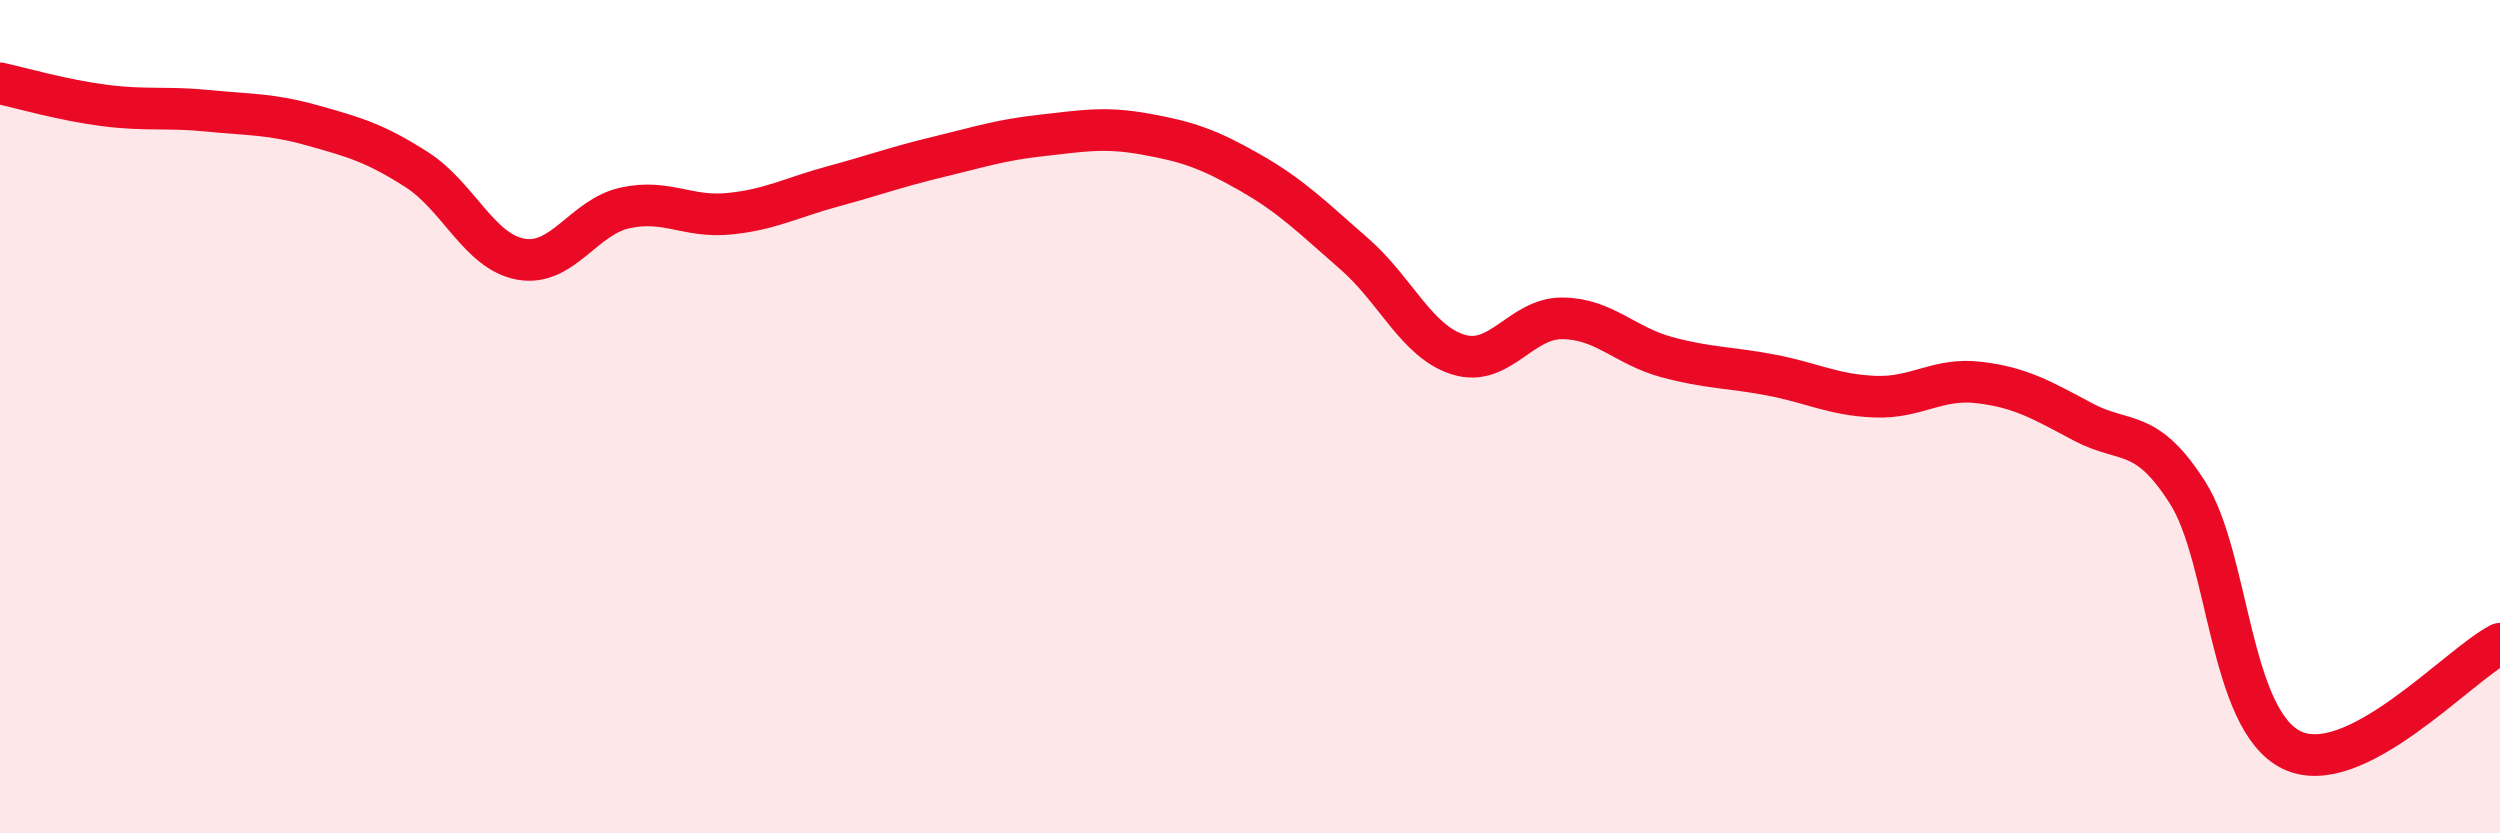 
    <svg width="60" height="20" viewBox="0 0 60 20" xmlns="http://www.w3.org/2000/svg">
      <path
        d="M 0,2 C 0.5,2.11 1.5,2.4 2.5,2.53 C 3.5,2.66 4,2.56 5,2.66 C 6,2.76 6.5,2.73 7.5,3.01 C 8.5,3.29 9,3.43 10,4.07 C 11,4.71 11.5,6.04 12.5,6.22 C 13.5,6.4 14,5.21 15,4.99 C 16,4.77 16.5,5.23 17.5,5.13 C 18.5,5.03 19,4.74 20,4.47 C 21,4.2 21.5,4.01 22.5,3.77 C 23.5,3.53 24,3.36 25,3.25 C 26,3.14 26.5,3.04 27.5,3.22 C 28.5,3.4 29,3.57 30,4.14 C 31,4.71 31.5,5.22 32.5,6.09 C 33.5,6.96 34,8.2 35,8.51 C 36,8.82 36.5,7.63 37.5,7.64 C 38.5,7.65 39,8.3 40,8.57 C 41,8.84 41.5,8.81 42.5,9 C 43.5,9.19 44,9.48 45,9.52 C 46,9.56 46.5,9.06 47.5,9.18 C 48.5,9.3 49,9.6 50,10.13 C 51,10.66 51.5,10.25 52.5,11.82 C 53.5,13.39 53.5,17.27 55,18 C 56.5,18.73 59,15.96 60,15.45L60 20L0 20Z"
        fill="#EB0A25"
        opacity="0.1"
        stroke-linecap="round"
        stroke-linejoin="round"
      />
      <path
        d="M 0,2 C 0.5,2.11 1.5,2.4 2.5,2.53 C 3.5,2.66 4,2.56 5,2.66 C 6,2.76 6.5,2.73 7.5,3.01 C 8.5,3.29 9,3.43 10,4.07 C 11,4.71 11.5,6.04 12.5,6.22 C 13.5,6.4 14,5.21 15,4.99 C 16,4.77 16.5,5.23 17.5,5.13 C 18.5,5.03 19,4.74 20,4.47 C 21,4.2 21.5,4.01 22.5,3.77 C 23.5,3.53 24,3.36 25,3.25 C 26,3.14 26.5,3.04 27.5,3.22 C 28.5,3.4 29,3.57 30,4.14 C 31,4.71 31.5,5.22 32.5,6.09 C 33.5,6.96 34,8.2 35,8.51 C 36,8.82 36.5,7.63 37.5,7.64 C 38.5,7.65 39,8.3 40,8.57 C 41,8.84 41.5,8.81 42.5,9 C 43.5,9.19 44,9.48 45,9.52 C 46,9.56 46.5,9.06 47.5,9.18 C 48.5,9.3 49,9.6 50,10.13 C 51,10.66 51.5,10.25 52.5,11.82 C 53.5,13.39 53.5,17.27 55,18 C 56.5,18.73 59,15.96 60,15.45"
        stroke="#EB0A25"
        stroke-width="1"
        fill="none"
        stroke-linecap="round"
        stroke-linejoin="round"
      />
    </svg>
  
